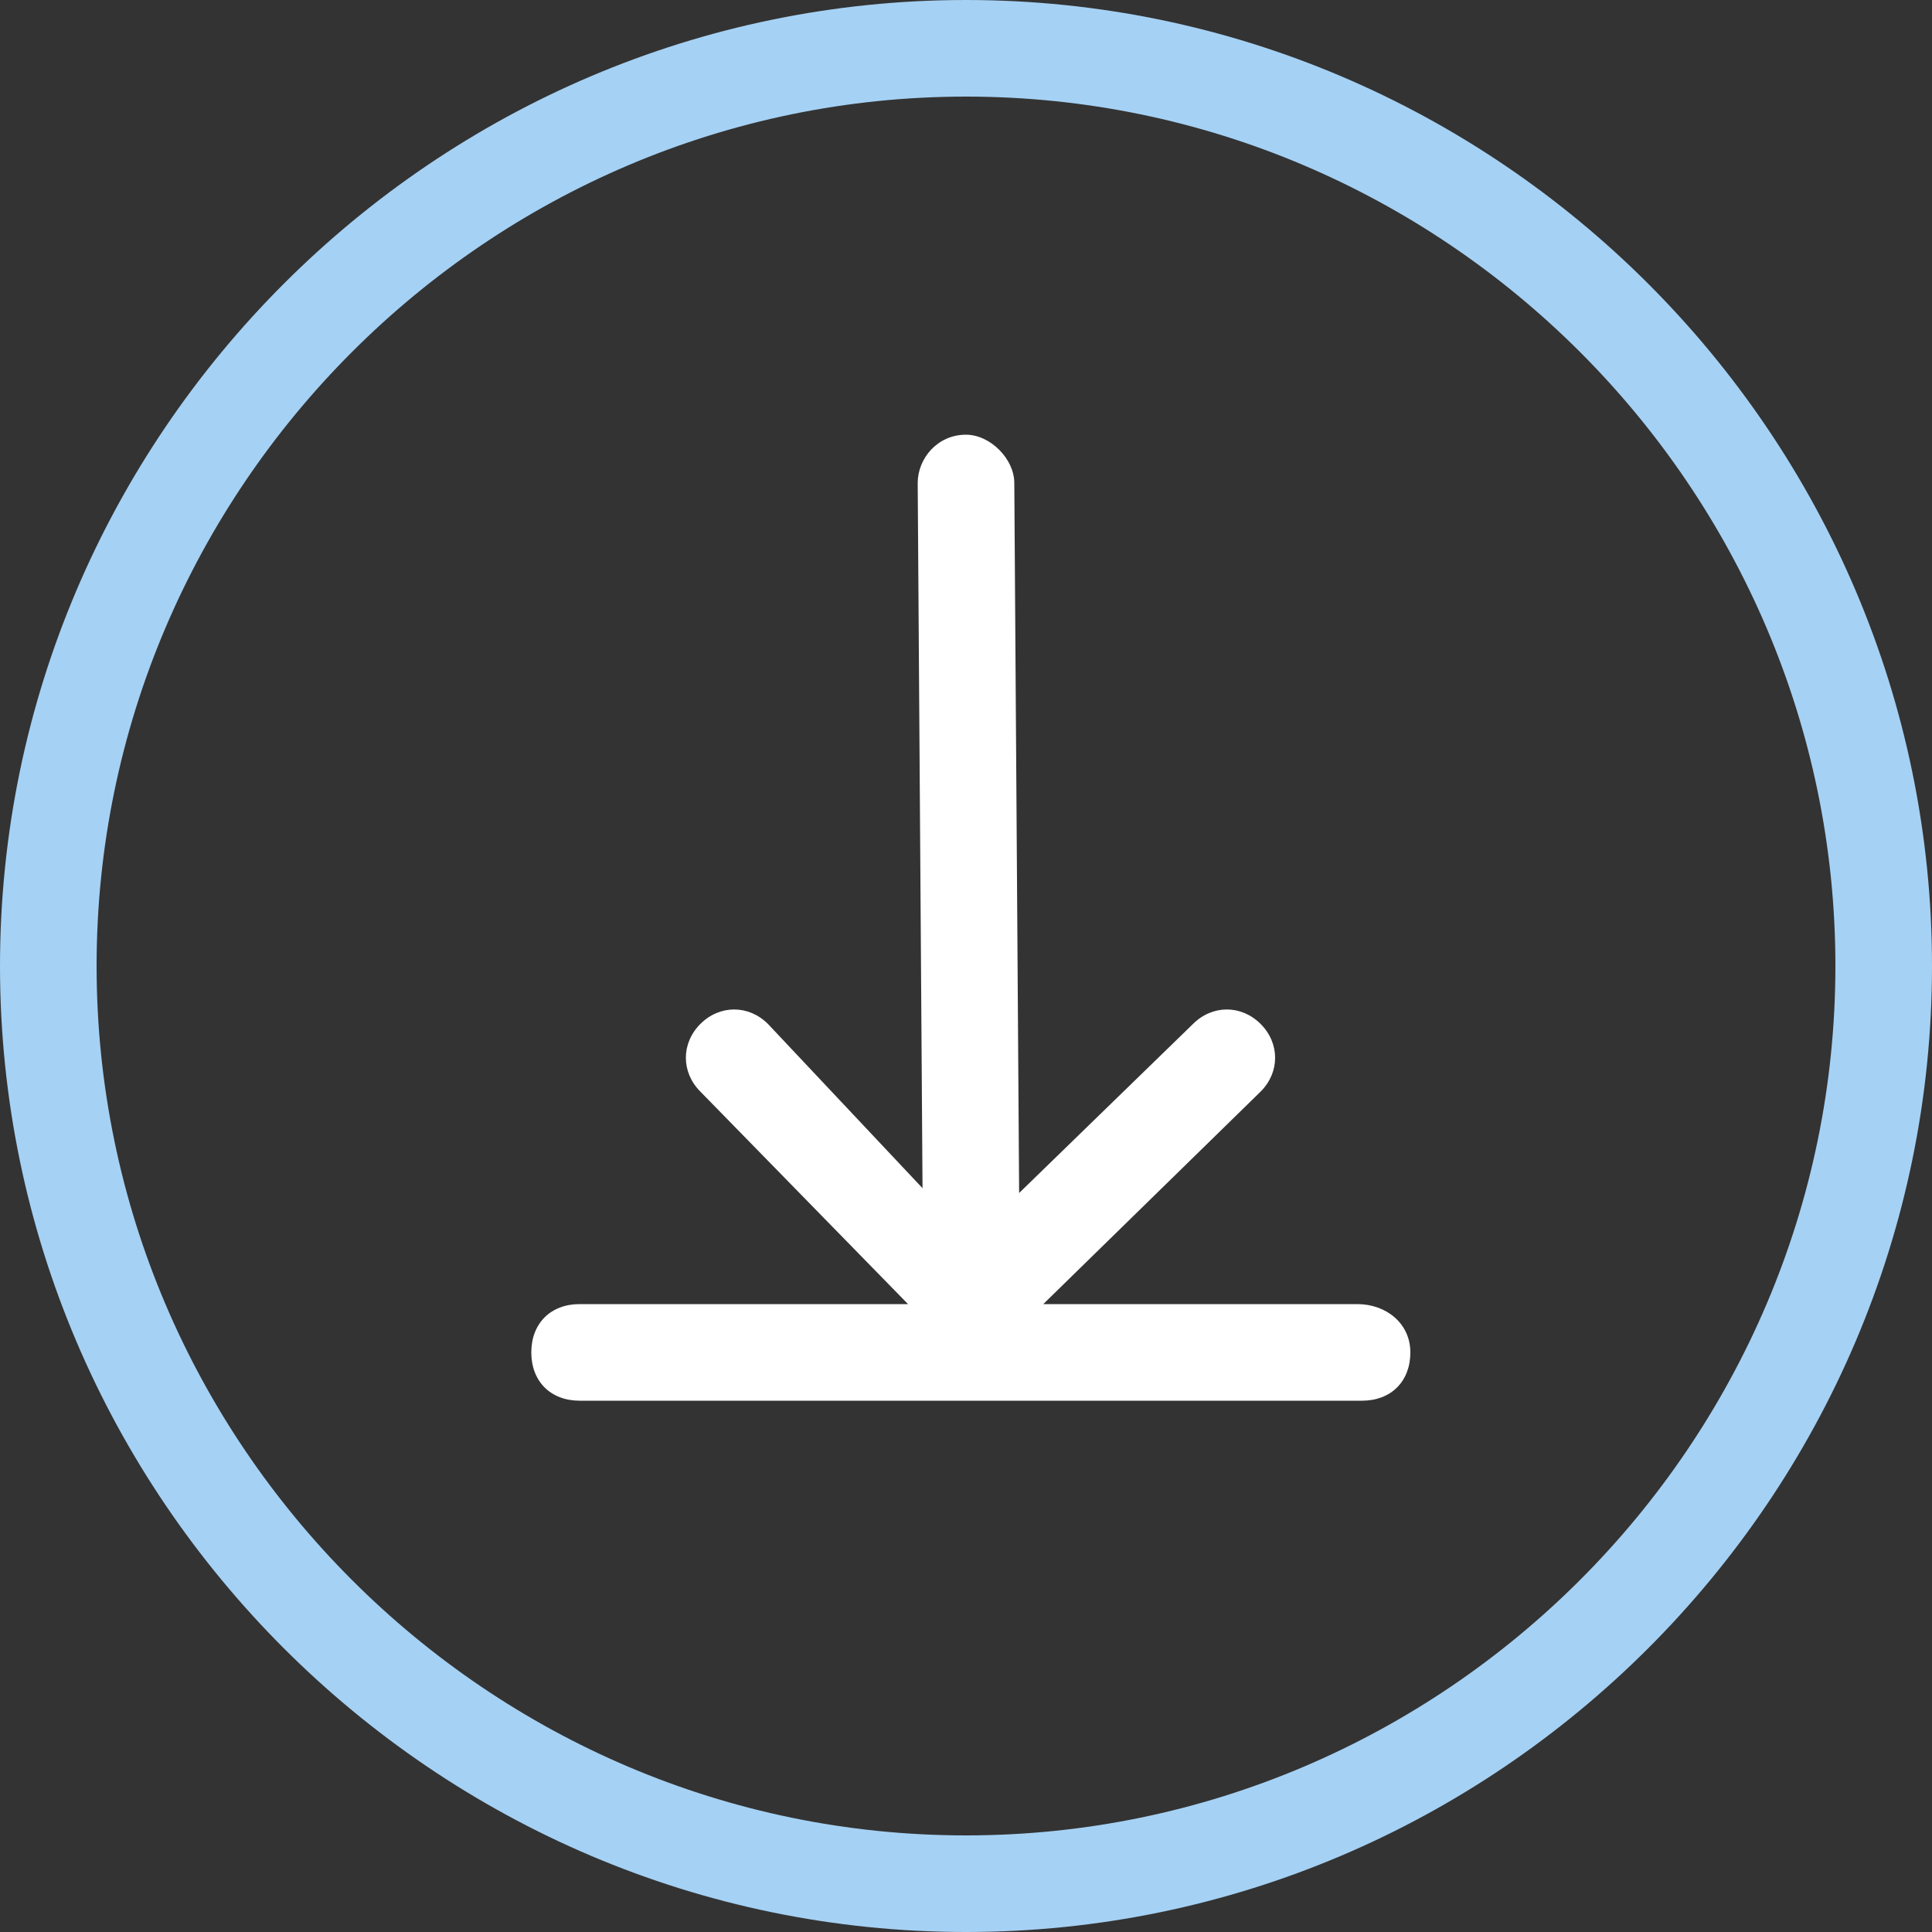 <?xml version="1.0" encoding="utf-8"?>
<!-- Generator: Adobe Illustrator 21.0.2, SVG Export Plug-In . SVG Version: 6.00 Build 0)  -->
<svg version="1.1" id="Isolation_Mode" xmlns="http://www.w3.org/2000/svg" xmlns:xlink="http://www.w3.org/1999/xlink" x="0px"
	 y="0px" viewBox="0 0 40 40" style="enable-background:new 0 0 40 40;" xml:space="preserve">
<rect x="0" y="0" width="40" height="40" fill="#333333" stroke="none"/>
<style type="text/css">
	.st0{fill:#A5D1F4;}
	.st1{fill:#FFFFFF;}
</style>
<g>
	<g>
		<path class="st0" d="M20,2c9.9,0,18,8.1,18,18s-8.1,18-18,18S2,29.9,2,20S10.1,2,20,2 M20,0C9,0,0,9,0,20s9,20,20,20s20-9,20-20
			S31,0,20,0L20,0z"/>
	</g>
</g>
<path class="st1" d="M28.1,27h-6.5l4.5-4.4c0.4-0.4,0.4-1,0-1.4s-1-0.4-1.4,0l-3.6,3.5L21,10c0-0.5-0.5-1-1-1l0,0c-0.6,0-1,0.5-1,1
	l0.1,14.6l-3.2-3.4c-0.4-0.4-1-0.4-1.4,0s-0.4,1,0,1.4l4.3,4.4H12c-0.6,0-1,0.4-1,1s0.4,1,1,1h16.2c0.6,0,1-0.4,1-1S28.7,27,28.1,27
	z"/>
</svg>
